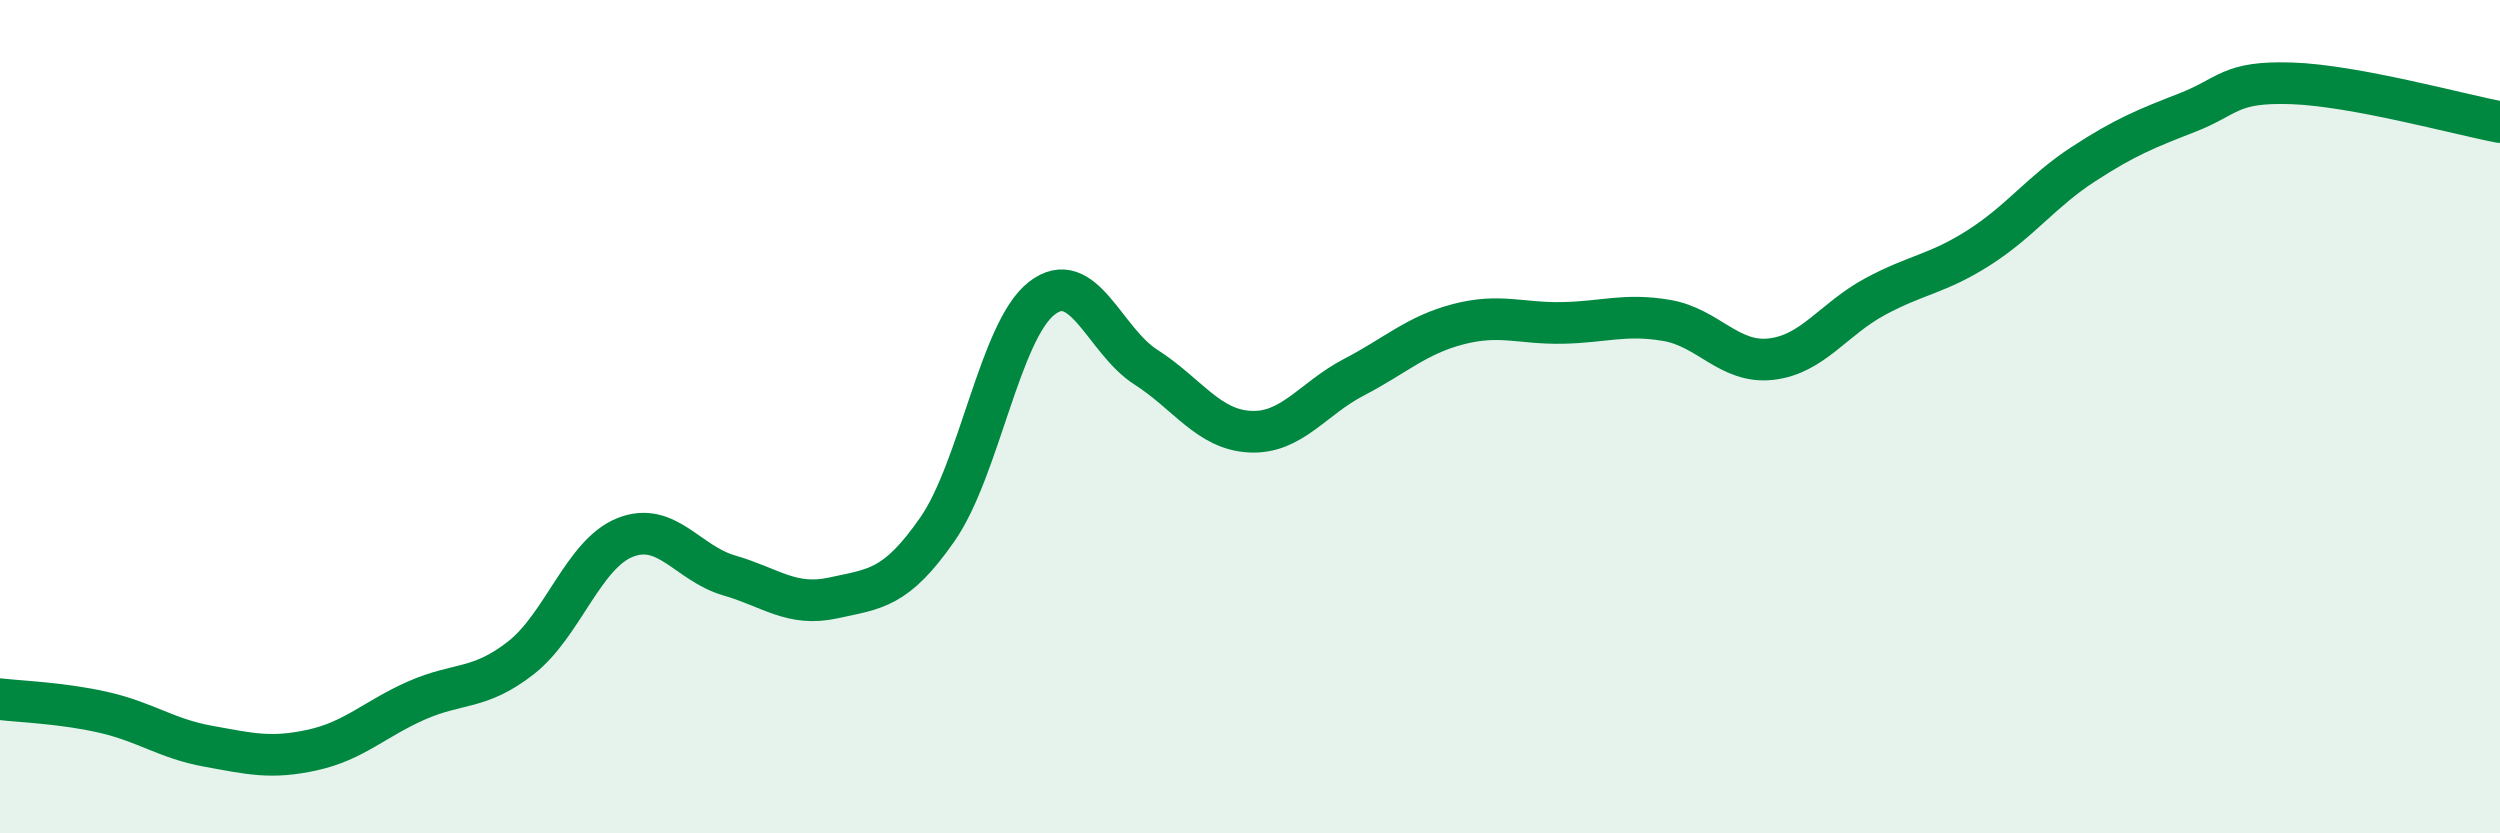 
    <svg width="60" height="20" viewBox="0 0 60 20" xmlns="http://www.w3.org/2000/svg">
      <path
        d="M 0,16.78 C 0.5,16.84 1.5,16.87 2.5,17.1 C 3.5,17.33 4,17.73 5,17.91 C 6,18.09 6.5,18.22 7.5,18 C 8.5,17.78 9,17.25 10,16.81 C 11,16.37 11.5,16.57 12.5,15.79 C 13.5,15.01 14,13.3 15,12.9 C 16,12.5 16.5,13.52 17.5,13.81 C 18.5,14.1 19,14.57 20,14.35 C 21,14.13 21.5,14.14 22.5,12.7 C 23.5,11.26 24,7.94 25,7.16 C 26,6.38 26.5,8.17 27.5,8.81 C 28.5,9.45 29,10.31 30,10.36 C 31,10.41 31.5,9.57 32.5,9.05 C 33.5,8.53 34,8.04 35,7.78 C 36,7.52 36.5,7.77 37.5,7.75 C 38.5,7.73 39,7.52 40,7.69 C 41,7.86 41.5,8.73 42.5,8.62 C 43.5,8.51 44,7.66 45,7.12 C 46,6.58 46.5,6.58 47.5,5.94 C 48.5,5.3 49,4.59 50,3.94 C 51,3.29 51.5,3.09 52.5,2.7 C 53.5,2.31 53.5,1.95 55,2 C 56.5,2.05 59,2.74 60,2.93L60 20L0 20Z"
        fill="#008740"
        opacity="0.1"
        stroke-linecap="round"
        stroke-linejoin="round"
      />
      <path
        d="M 0,16.78 C 0.5,16.84 1.5,16.87 2.5,17.1 C 3.5,17.33 4,17.73 5,17.91 C 6,18.09 6.5,18.22 7.5,18 C 8.5,17.78 9,17.25 10,16.81 C 11,16.37 11.5,16.57 12.5,15.79 C 13.5,15.01 14,13.3 15,12.9 C 16,12.5 16.5,13.52 17.5,13.81 C 18.5,14.1 19,14.57 20,14.35 C 21,14.13 21.5,14.14 22.5,12.7 C 23.5,11.26 24,7.94 25,7.16 C 26,6.38 26.5,8.17 27.5,8.81 C 28.5,9.45 29,10.31 30,10.36 C 31,10.41 31.5,9.57 32.5,9.05 C 33.5,8.53 34,8.04 35,7.78 C 36,7.52 36.5,7.77 37.5,7.75 C 38.5,7.73 39,7.52 40,7.69 C 41,7.86 41.5,8.73 42.5,8.62 C 43.5,8.51 44,7.66 45,7.12 C 46,6.58 46.5,6.58 47.5,5.94 C 48.5,5.3 49,4.59 50,3.94 C 51,3.29 51.5,3.09 52.5,2.7 C 53.5,2.31 53.5,1.95 55,2 C 56.5,2.05 59,2.74 60,2.93"
        stroke="#008740"
        stroke-width="1"
        fill="none"
        stroke-linecap="round"
        stroke-linejoin="round"
      />
    </svg>
  